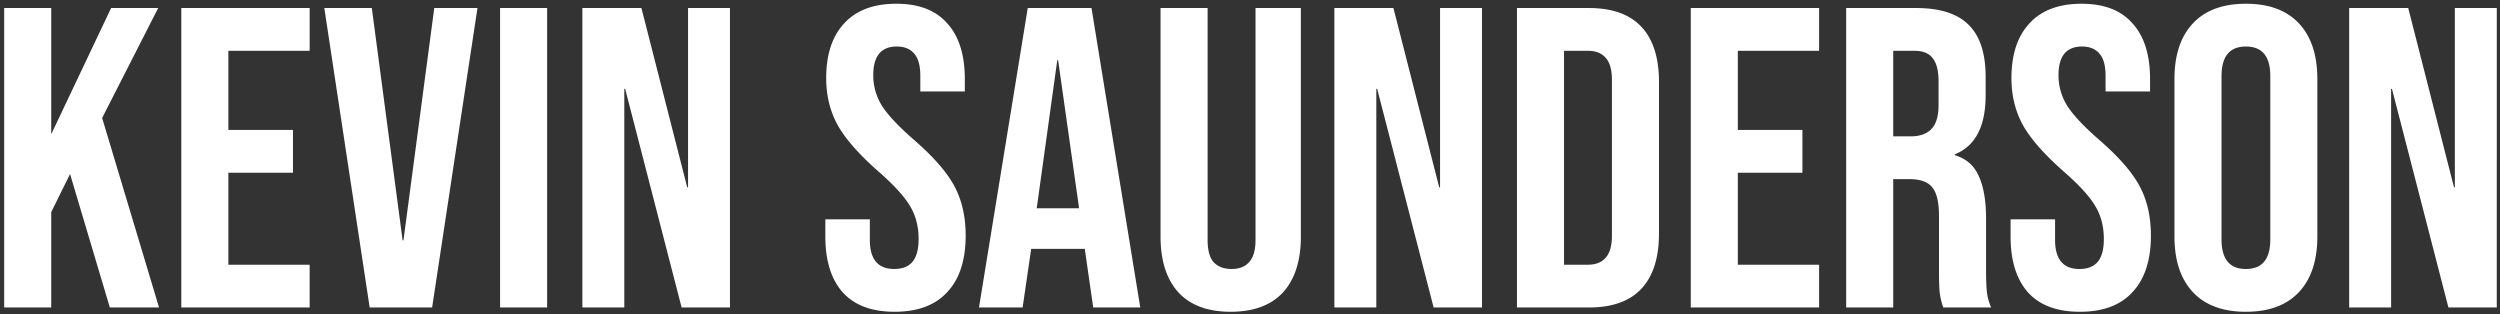 <svg width="374" height="47" fill="none" xmlns="http://www.w3.org/2000/svg"><rect width="100%" height="100%" fill="#333333" stroke="none"/><path d="M.624 1.2h7.04v18.88l8.96-18.88h7.04L15.28 17.648 23.792 46h-7.36L10.48 26.032l-2.816 5.696V46H.624V1.2Zm26.5 0h19.2v6.4h-12.16v11.84h9.664v6.4h-9.664V39.6h12.16V46h-19.2V1.2Zm21.394 0h7.104l4.608 34.752h.128L64.966 1.2h6.464L64.646 46h-9.344L48.518 1.2Zm26.293 0h7.04V46h-7.04V1.2Zm12.313 0h8.832l6.848 26.816h.128V1.2h6.272V46h-7.232l-8.448-32.704h-.128V46h-6.272V1.2Zm46.715 45.44c-3.414 0-5.995-.96-7.744-2.88-1.75-1.963-2.624-4.757-2.624-8.384v-2.56h6.656v3.072c0 2.901 1.216 4.352 3.648 4.352 1.194 0 2.09-.341 2.688-1.024.64-.725.96-1.877.96-3.456 0-1.877-.427-3.52-1.28-4.928-.854-1.45-2.432-3.179-4.736-5.184-2.902-2.56-4.928-4.864-6.08-6.912-1.152-2.09-1.728-4.437-1.728-7.04 0-3.541.896-6.272 2.687-8.192 1.793-1.963 4.395-2.944 7.809-2.944 3.37 0 5.909.981 7.616 2.944 1.749 1.92 2.624 4.693 2.624 8.32v1.856h-6.656v-2.304c0-1.536-.299-2.645-.896-3.328-.598-.725-1.472-1.088-2.624-1.088-2.347 0-3.52 1.43-3.52 4.288 0 1.621.426 3.136 1.28 4.544.896 1.408 2.496 3.115 4.8 5.12 2.944 2.56 4.97 4.885 6.08 6.976 1.109 2.09 1.664 4.544 1.664 7.36 0 3.67-.918 6.485-2.752 8.448-1.792 1.963-4.416 2.944-7.872 2.944ZM153.752 1.2h9.536l7.296 44.8h-7.04l-1.28-8.896v.128h-8L152.984 46h-6.528l7.296-44.8Zm7.68 29.952-3.136-22.144h-.128l-3.073 22.144h6.337Zm22.682 15.488c-3.413 0-6.016-.96-7.808-2.88-1.792-1.963-2.688-4.757-2.688-8.384V1.2h7.04v34.688c0 1.536.299 2.645.896 3.328.64.683 1.536 1.024 2.688 1.024 1.152 0 2.027-.341 2.624-1.024.64-.683.96-1.792.96-3.328V1.2h6.784v34.176c0 3.627-.896 6.421-2.688 8.384-1.792 1.92-4.395 2.88-7.808 2.88Zm15.51-45.44h8.832l6.848 26.816h.128V1.2h6.272V46h-7.232l-8.448-32.704h-.128V46h-6.272V1.2Zm27.313 0h10.752c3.498 0 6.122.939 7.872 2.816 1.749 1.877 2.624 4.63 2.624 8.256v22.656c0 3.627-.875 6.379-2.624 8.256-1.75 1.877-4.374 2.816-7.872 2.816h-10.752V1.2Zm10.624 38.4c1.152 0 2.026-.341 2.624-1.024.64-.683.96-1.792.96-3.328V11.952c0-1.536-.32-2.645-.96-3.328-.598-.683-1.472-1.024-2.624-1.024h-3.584v32h3.584Zm15.376-38.4h19.2v6.4h-12.16v11.84h9.664v6.4h-9.664V39.6h12.16V46h-19.2V1.2Zm23.25 0h10.432c3.626 0 6.272.853 7.936 2.56 1.664 1.664 2.496 4.245 2.496 7.744v2.752c0 4.65-1.536 7.595-4.608 8.832v.128c1.706.512 2.901 1.557 3.584 3.136.725 1.579 1.088 3.69 1.088 6.336v7.872c0 1.28.042 2.325.128 3.136a7.74 7.74 0 0 0 .64 2.304h-7.168a10.238 10.238 0 0 1-.512-2.048c-.086-.64-.128-1.792-.128-3.456v-8.192c0-2.048-.342-3.477-1.024-4.288-.64-.81-1.771-1.216-3.392-1.216h-2.432V46h-7.04V1.2Zm9.6 19.2c1.408 0 2.453-.363 3.136-1.088.725-.725 1.087-1.941 1.087-3.648v-3.456c0-1.621-.298-2.795-.895-3.52-.555-.725-1.451-1.088-2.688-1.088h-3.2v12.8h2.56Zm25.364 26.24c-3.413 0-5.995-.96-7.744-2.88-1.749-1.963-2.624-4.757-2.624-8.384v-2.56h6.656v3.072c0 2.901 1.216 4.352 3.648 4.352 1.195 0 2.091-.341 2.688-1.024.64-.725.96-1.877.96-3.456 0-1.877-.427-3.52-1.28-4.928-.853-1.45-2.432-3.179-4.736-5.184-2.901-2.56-4.928-4.864-6.08-6.912-1.152-2.09-1.728-4.437-1.728-7.04 0-3.541.896-6.272 2.688-8.192 1.792-1.963 4.395-2.944 7.808-2.944 3.371 0 5.909.981 7.616 2.944 1.749 1.92 2.624 4.693 2.624 8.32v1.856h-6.656v-2.304c0-1.536-.299-2.645-.896-3.328-.597-.725-1.472-1.088-2.624-1.088-2.347 0-3.52 1.43-3.52 4.288 0 1.621.427 3.136 1.28 4.544.896 1.408 2.496 3.115 4.8 5.12 2.944 2.56 4.971 4.885 6.08 6.976 1.109 2.09 1.664 4.544 1.664 7.36 0 3.67-.917 6.485-2.752 8.448-1.792 1.963-4.416 2.944-7.872 2.944Zm24.837 0c-3.456 0-6.102-.981-7.936-2.944-1.835-1.963-2.753-4.736-2.753-8.32V11.824c0-3.584.918-6.357 2.753-8.32 1.834-1.963 4.48-2.944 7.936-2.944 3.456 0 6.101.981 7.936 2.944 1.834 1.963 2.752 4.736 2.752 8.32v23.552c0 3.584-.918 6.357-2.752 8.32-1.835 1.963-4.48 2.944-7.936 2.944Zm0-6.4c2.432 0 3.647-1.472 3.647-4.416V11.376c0-2.944-1.215-4.416-3.647-4.416-2.432 0-3.648 1.472-3.648 4.416v24.448c0 2.944 1.216 4.416 3.648 4.416ZM351.437 1.2h8.832l6.848 26.816h.128V1.2h6.272V46h-7.232l-8.448-32.704h-.128V46h-6.272V1.2Z" fill="#fff"/></svg>